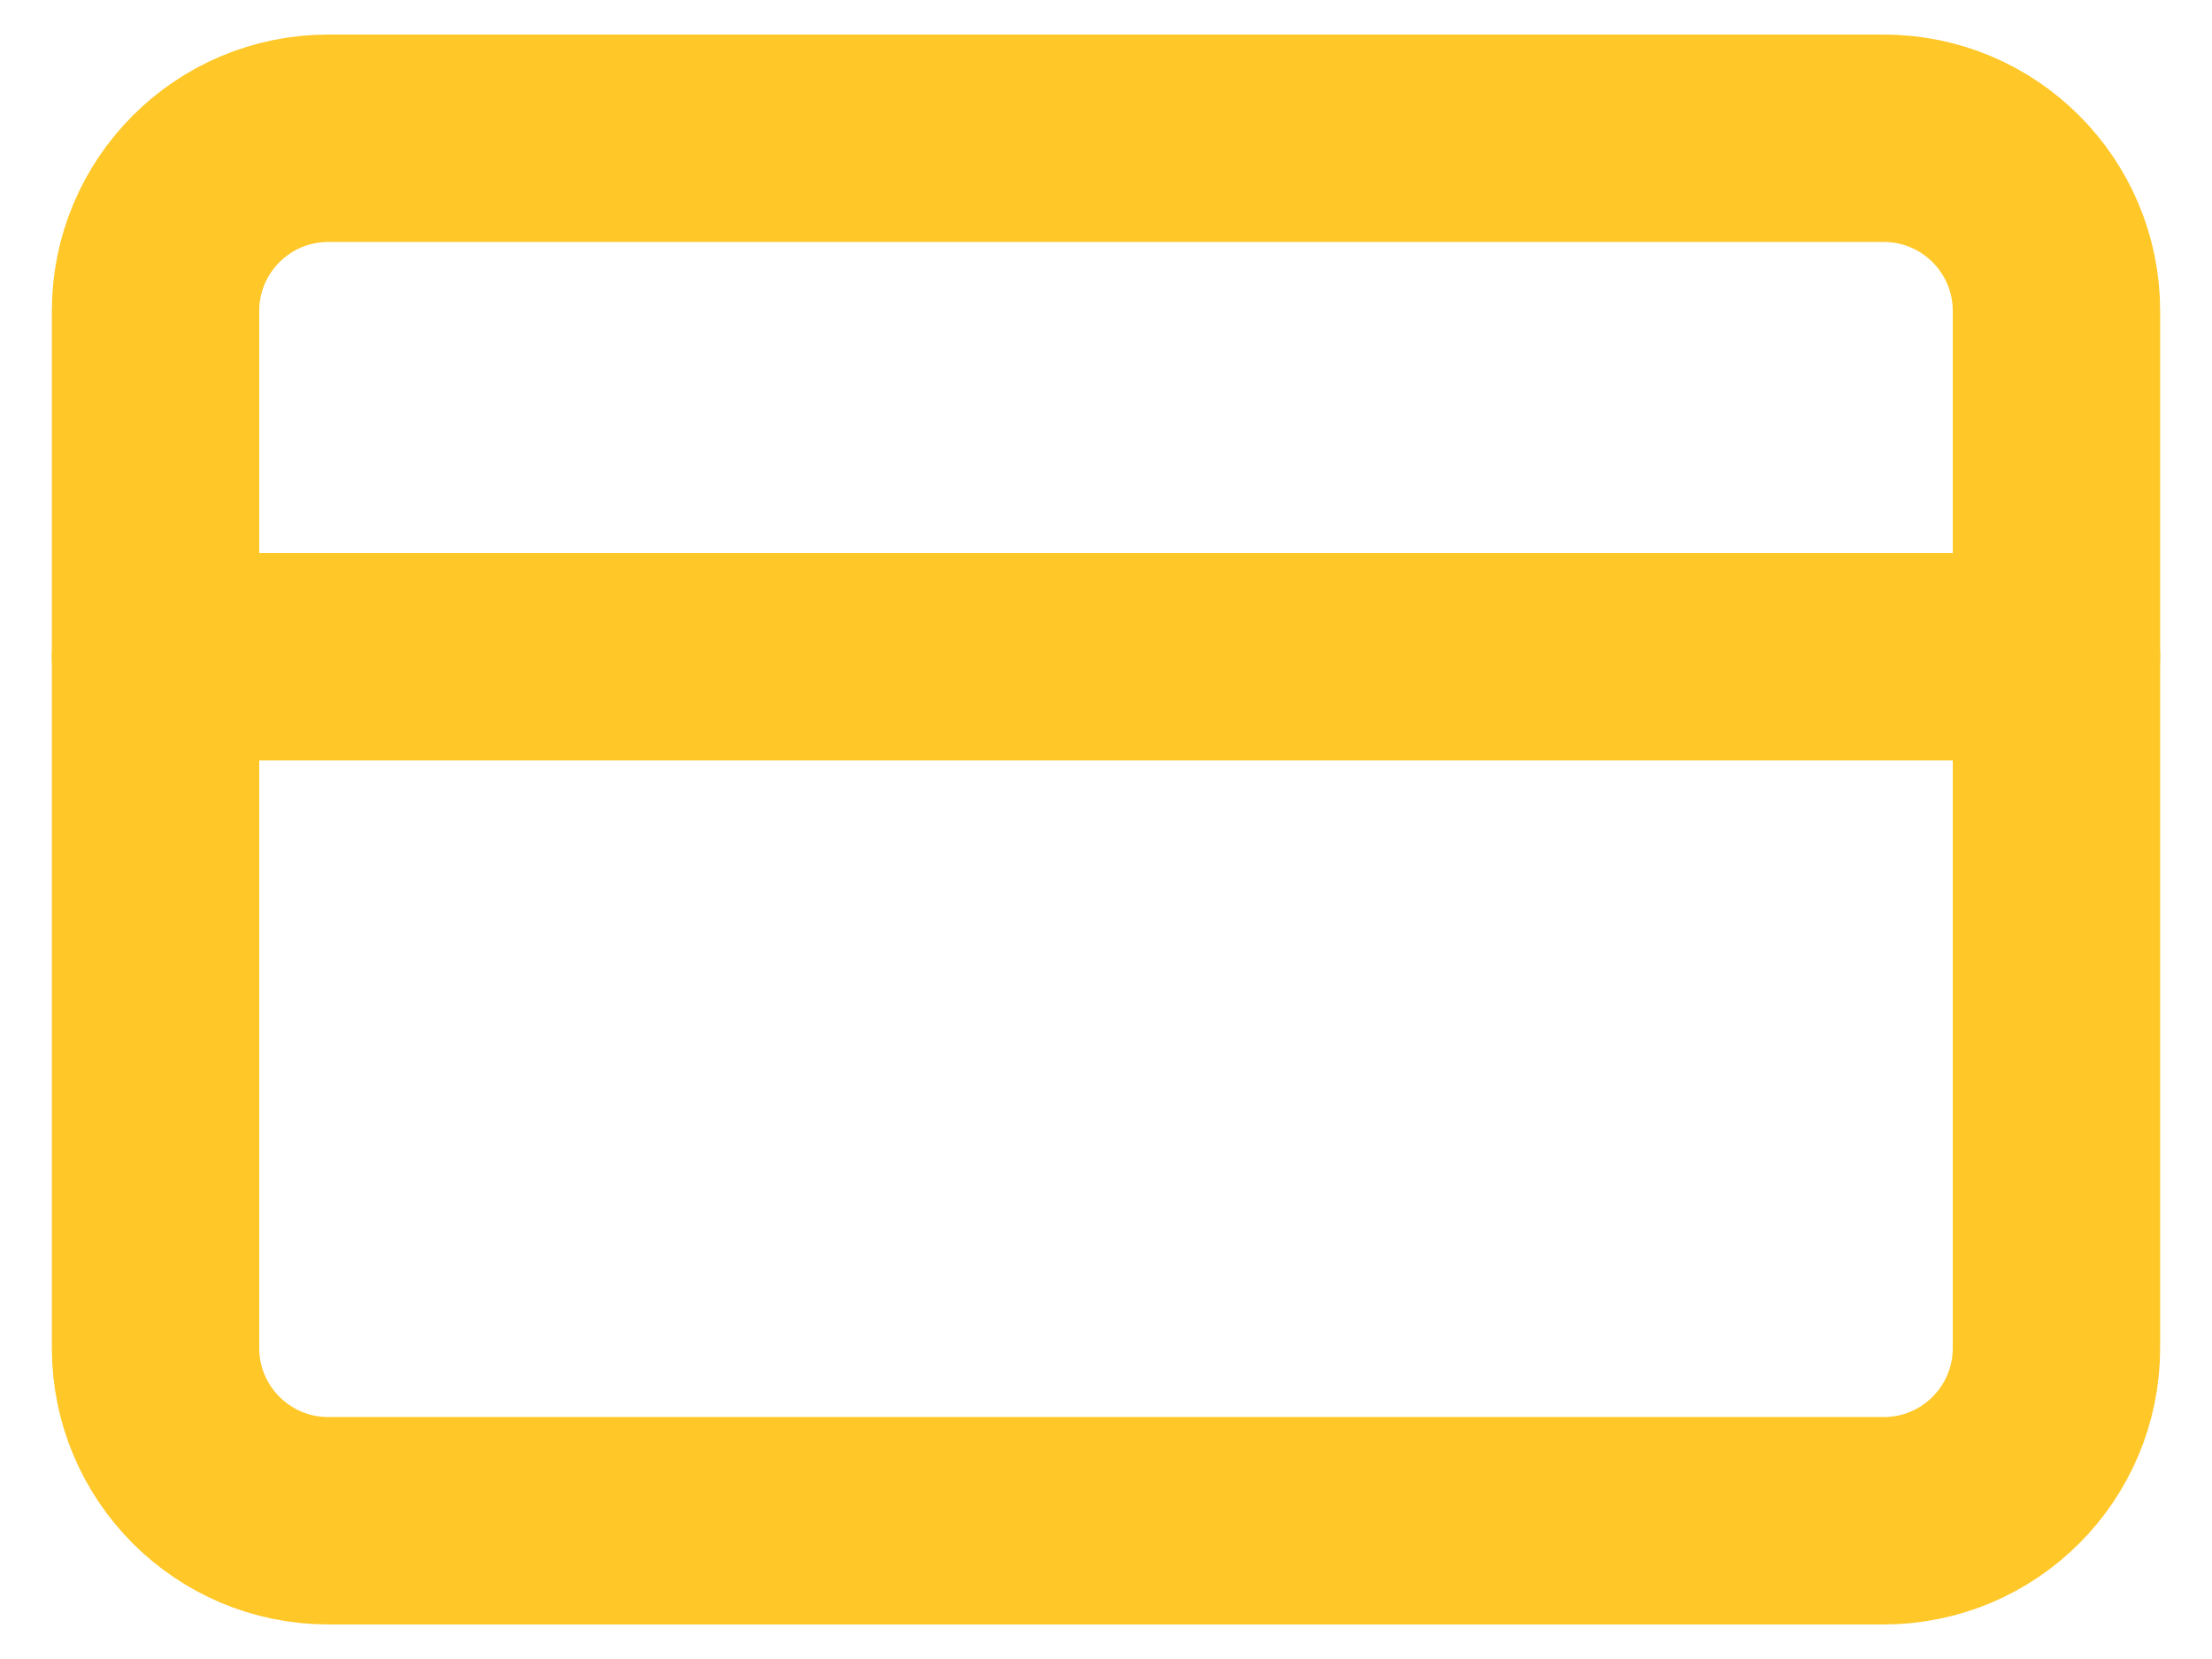<svg width="32" height="24" viewBox="0 0 32 24" fill="none" xmlns="http://www.w3.org/2000/svg">
<path d="M27.25 2H4.75C3.369 2 2.25 3.119 2.25 4.5V19.5C2.25 20.881 3.369 22 4.75 22H27.25C28.631 22 29.75 20.881 29.75 19.5V4.5C29.75 3.119 28.631 2 27.25 2Z" stroke="#FFC727" stroke-width="3" stroke-linecap="round" stroke-linejoin="round"/>
<path d="M2.25 9.5H29.75" stroke="#FFC727" stroke-width="3" stroke-linecap="round" stroke-linejoin="round"/>
</svg>
